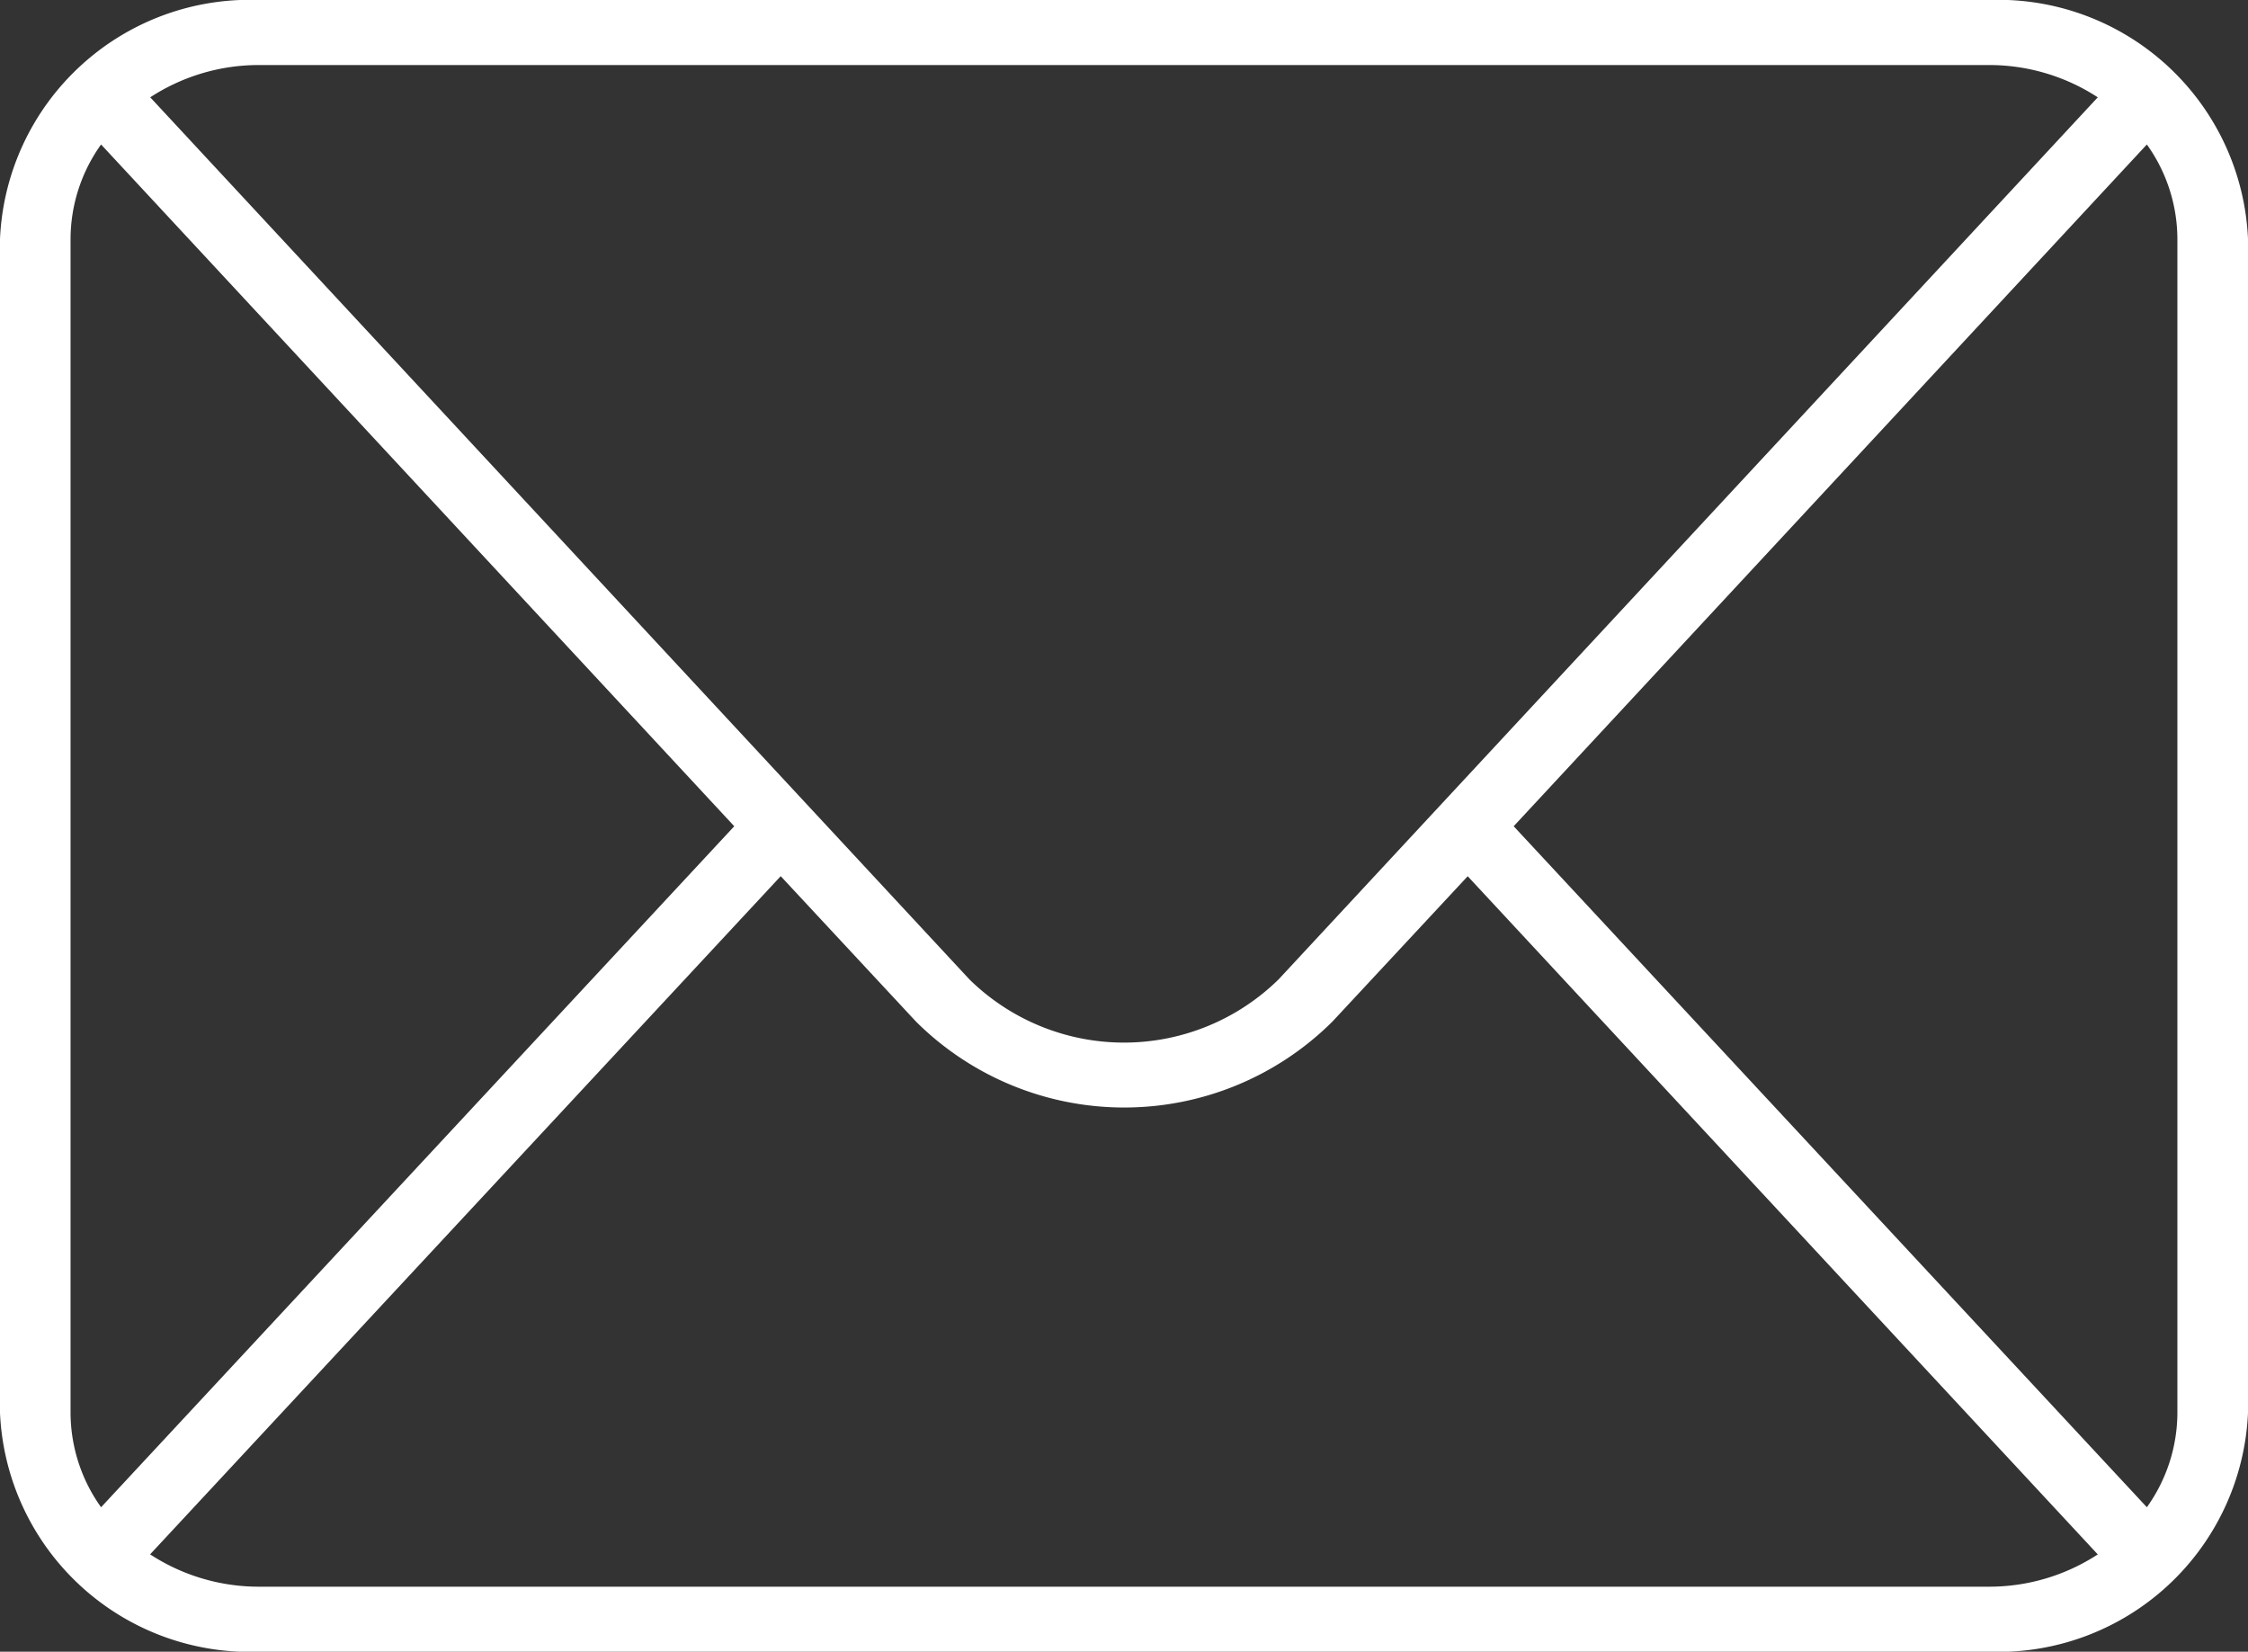 <svg xmlns="http://www.w3.org/2000/svg" width="38.233" height="28.089" viewBox="0 0 38.233 28.089">
  <rect x="0" y="0" width="38.233" height="28.089" fill="#333333" stroke="none"/>
  <g id="グループ_51" data-name="グループ 51" transform="translate(-592 51)">
    <g id="グループ_73" data-name="グループ 73" transform="translate(598 -51)">
      <g id="グループ_204" data-name="グループ 204">
        <path id="パス_929" data-name="パス 929" d="M33.821,0H4.411A4.253,4.253,0,0,0,0,4.063V24.026a4.253,4.253,0,0,0,4.411,4.063h29.41a4.253,4.253,0,0,0,4.412-4.063V4.063A4.253,4.253,0,0,0,33.821,0M4.411,1.106h29.41a3.379,3.379,0,0,1,1.857.549l-13.932,15a3.753,3.753,0,0,1-5.259,0l-13.932-15a3.378,3.378,0,0,1,1.857-.549M1.2,24.026V4.063a2.773,2.773,0,0,1,.519-1.606L12.488,14.051,1.719,25.632A2.774,2.774,0,0,1,1.2,24.026m32.621,2.957H4.411a3.379,3.379,0,0,1-1.858-.55L13.278,14.9l2.3,2.472a5.021,5.021,0,0,0,7.084,0l2.3-2.471L35.678,26.434a3.378,3.378,0,0,1-1.857.549m3.211-2.957a2.773,2.773,0,0,1-.519,1.606L25.744,14.051,36.513,2.457a2.773,2.773,0,0,1,.519,1.606Z" transform="translate(-6 0)" fill="#fff"/>
      </g>
    </g>
  </g>
</svg>
